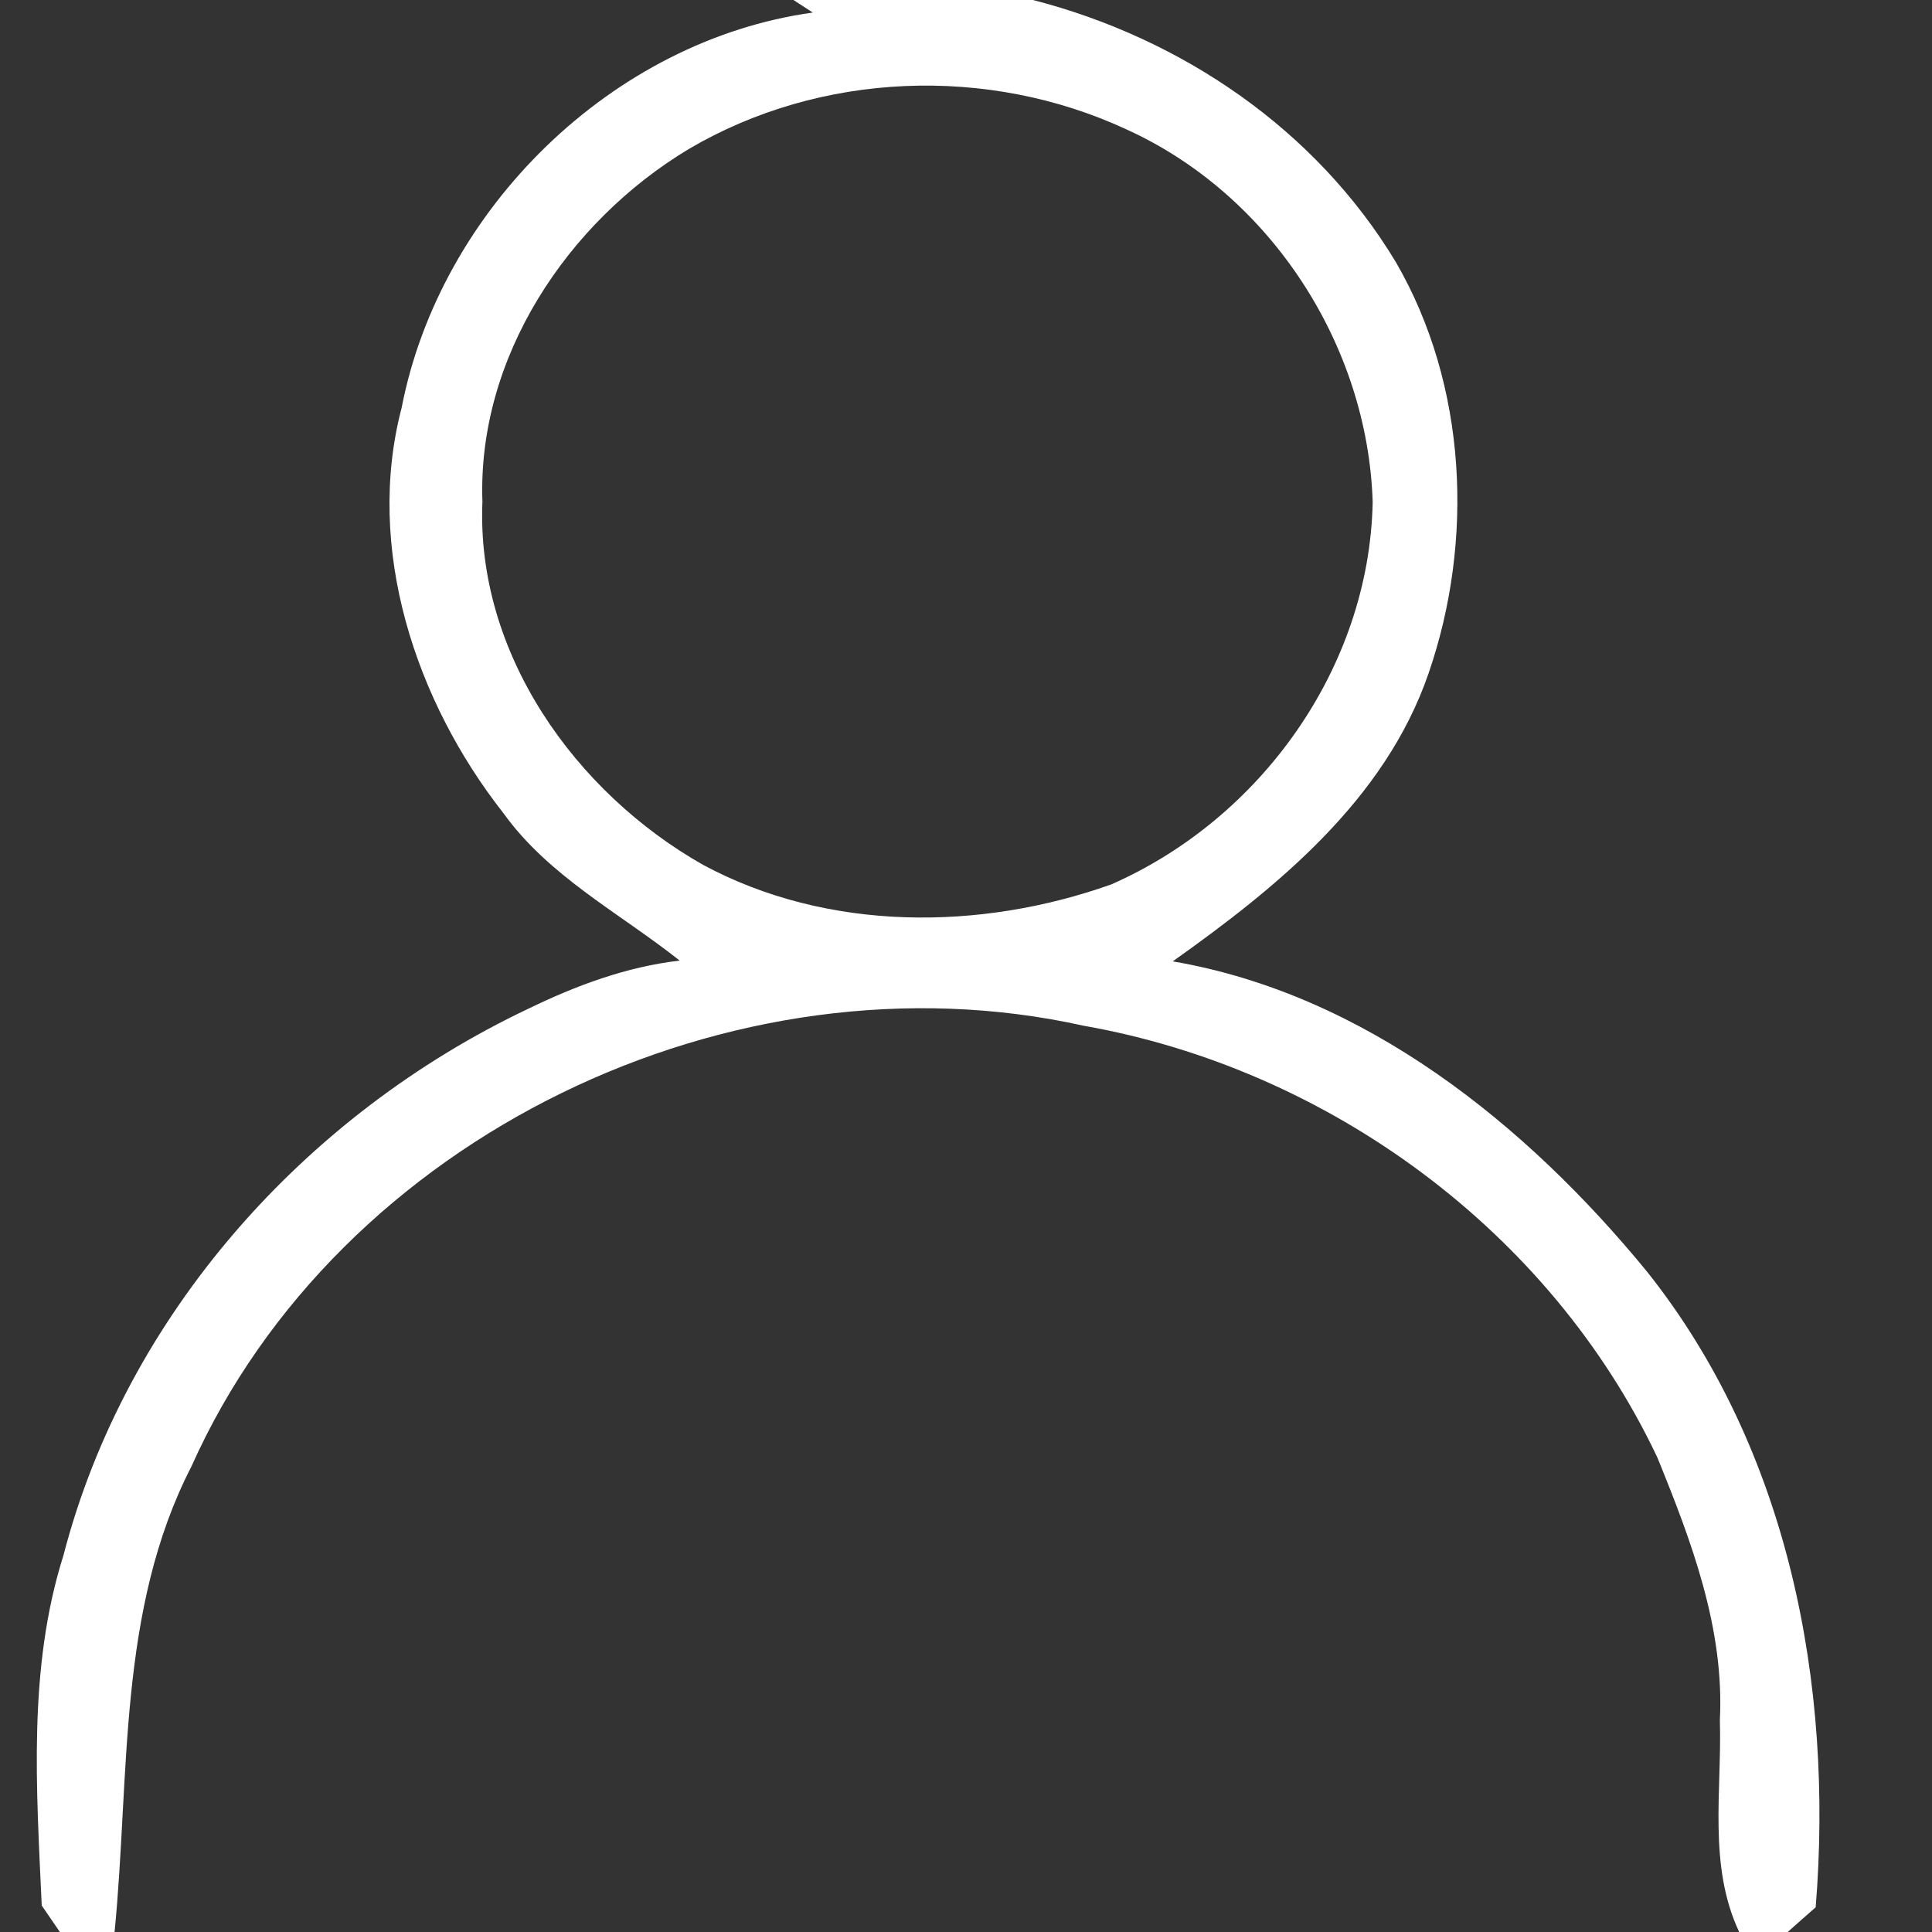 <?xml version="1.0" encoding="UTF-8" ?>
<!DOCTYPE svg PUBLIC "-//W3C//DTD SVG 1.1//EN" "http://www.w3.org/Graphics/SVG/1.1/DTD/svg11.dtd">
<svg width="100pt" height="100pt" viewBox="0 0 100 100" version="1.1" xmlns="http://www.w3.org/2000/svg">
<rect x="0" y="0" width="100" height="100" fill="#333333" stroke="none"/>
<g id="#ffffffff">
<path fill="#ffffff" opacity="1.00" d=" M 41.07 0.00 L 53.47 0.00 C 61.18 1.99 68.12 6.71 72.25 13.57 C 75.94 19.93 76.31 27.99 73.94 34.86 C 71.69 41.39 66.14 45.90 60.70 49.76 C 70.64 51.46 79.00 58.19 85.25 65.82 C 92.59 75.04 94.91 87.19 93.98 98.72 C 93.61 99.04 92.89 99.68 92.53 100.00 L 90.02 100.00 C 88.40 96.56 89.13 92.69 89.02 89.03 C 89.26 84.28 87.54 79.75 85.78 75.43 C 80.25 63.74 68.76 55.32 56.08 53.09 C 37.96 49.06 17.54 58.82 9.91 75.90 C 6.07 83.36 6.73 91.91 5.93 100.00 L 3.10 100.00 C 2.87 99.66 2.40 98.98 2.16 98.63 C 1.89 92.61 1.43 86.37 3.28 80.52 C 6.51 68.05 15.80 57.68 27.35 52.21 C 29.82 51.01 32.42 50.04 35.18 49.72 C 32.08 47.26 28.41 45.37 26.05 42.08 C 21.50 36.29 18.88 28.38 20.79 21.10 C 22.78 10.84 31.68 2.09 42.07 0.65 L 41.07 0.00 M 35.64 7.72 C 29.37 11.49 24.70 18.50 24.97 25.97 C 24.64 33.81 29.76 41.01 36.40 44.77 C 42.84 48.23 50.73 48.19 57.51 45.78 C 65.28 42.37 70.87 34.54 71.05 26.00 C 70.80 17.87 65.76 10.08 58.31 6.70 C 51.14 3.37 42.46 3.70 35.64 7.72 Z" />
</g>
</svg>
